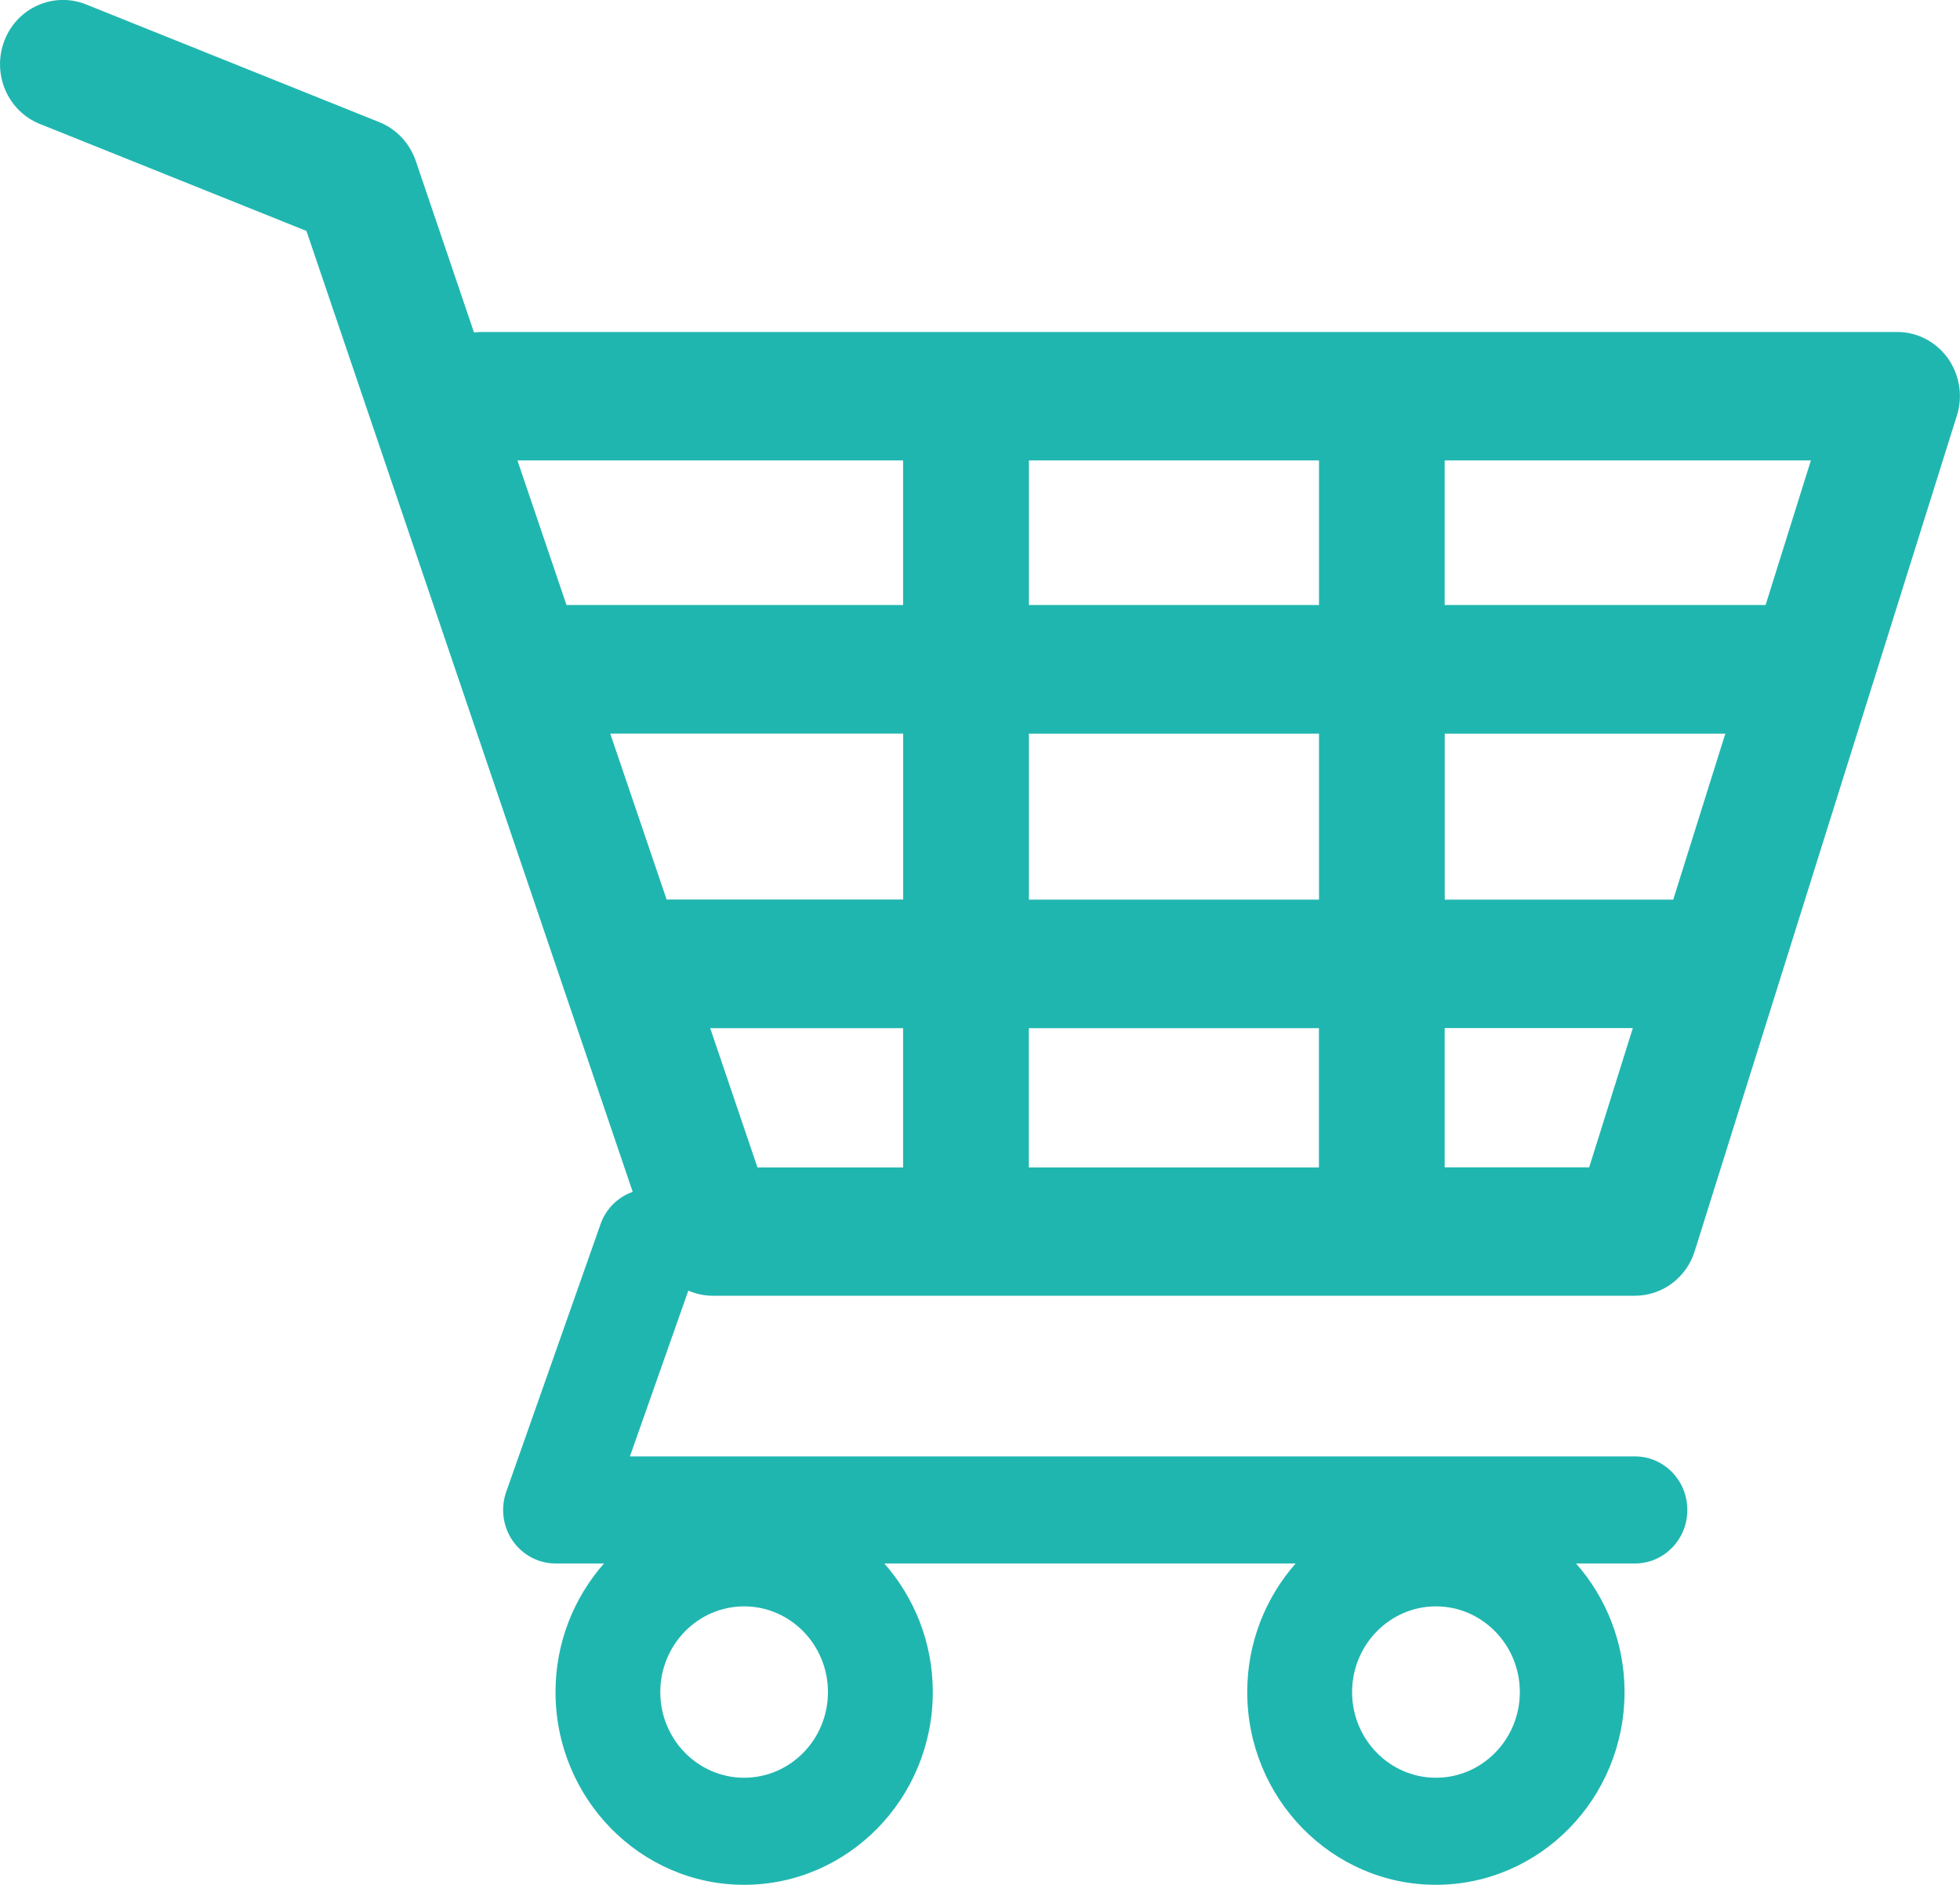 <?xml version="1.0" encoding="iso-8859-1"?>
<!-- Generator: Adobe Illustrator 16.0.0, SVG Export Plug-In . SVG Version: 6.00 Build 0)  -->
<!DOCTYPE svg PUBLIC "-//W3C//DTD SVG 1.1//EN" "http://www.w3.org/Graphics/SVG/1.1/DTD/svg11.dtd">
<svg version="1.1" id="Capa_1" xmlns="http://www.w3.org/2000/svg" xmlns:xlink="http://www.w3.org/1999/xlink" x="0px" y="0px"
	 width="26px" height="25px" viewBox="210.421 408.703 26 25" style="enable-background:new 210.421 408.703 26 25;"
	 xml:space="preserve">
<g>
	<path style="fill:#20b6b0;" d="M236.261,413.456c-0.157-0.22-0.407-0.35-0.674-0.35h-18.771c-0.036,0-0.072,0.002-0.107,0.007
		l-0.772-2.274c-0.08-0.235-0.256-0.423-0.482-0.515l-3.894-1.563c-0.429-0.171-0.914,0.044-1.082,0.482
		c-0.168,0.438,0.042,0.933,0.471,1.104l3.536,1.419l4.328,12.745c-0.191,0.068-0.353,0.218-0.426,0.427l-1.252,3.552
		c-0.076,0.218-0.045,0.46,0.085,0.648c0.131,0.189,0.342,0.302,0.569,0.302h0.643c-0.398,0.453-0.643,1.049-0.643,1.705
		c0,1.41,1.123,2.557,2.502,2.557c1.38,0,2.503-1.146,2.503-2.557c0-0.656-0.245-1.252-0.643-1.705h5.456
		c-0.398,0.453-0.642,1.049-0.642,1.705c0,1.41,1.122,2.557,2.502,2.557c1.381,0,2.503-1.146,2.503-2.557
		c0-0.656-0.245-1.252-0.643-1.705h0.782c0.383,0,0.694-0.317,0.694-0.71s-0.312-0.71-0.694-0.71h-13.333l0.775-2.199
		c0.1,0.043,0.208,0.068,0.321,0.068h12.235c0.363,0,0.685-0.239,0.794-0.592l3.477-11.08
		C236.462,413.96,236.417,413.677,236.261,413.456z M220.292,432.282c-0.613,0-1.112-0.509-1.112-1.136s0.499-1.137,1.112-1.137
		c0.614,0,1.112,0.51,1.112,1.137S220.906,432.282,220.292,432.282z M229.469,432.282c-0.613,0-1.112-0.509-1.112-1.136
		s0.499-1.137,1.112-1.137c0.614,0,1.113,0.51,1.113,1.137S230.083,432.282,229.469,432.282z M233.842,416.728h-4.257v-1.918h4.858
		L233.842,416.728z M232.617,420.635h-3.031v-2.201h3.722L232.617,420.635z M224.07,420.635v-2.201h3.848v2.201H224.07z
		 M227.917,422.34v1.847h-3.848v-1.847H227.917z M218.516,418.433h3.886v2.201h-3.138L218.516,418.433z M224.07,416.728v-1.918
		h3.848v1.918H224.07z M222.401,414.81v1.918h-4.465l-0.651-1.918H222.401z M219.842,422.34h2.559v1.847h-1.932L219.842,422.34z
		 M229.585,424.186v-1.847h2.496l-0.579,1.847H229.585z"/>
</g>
</svg>
